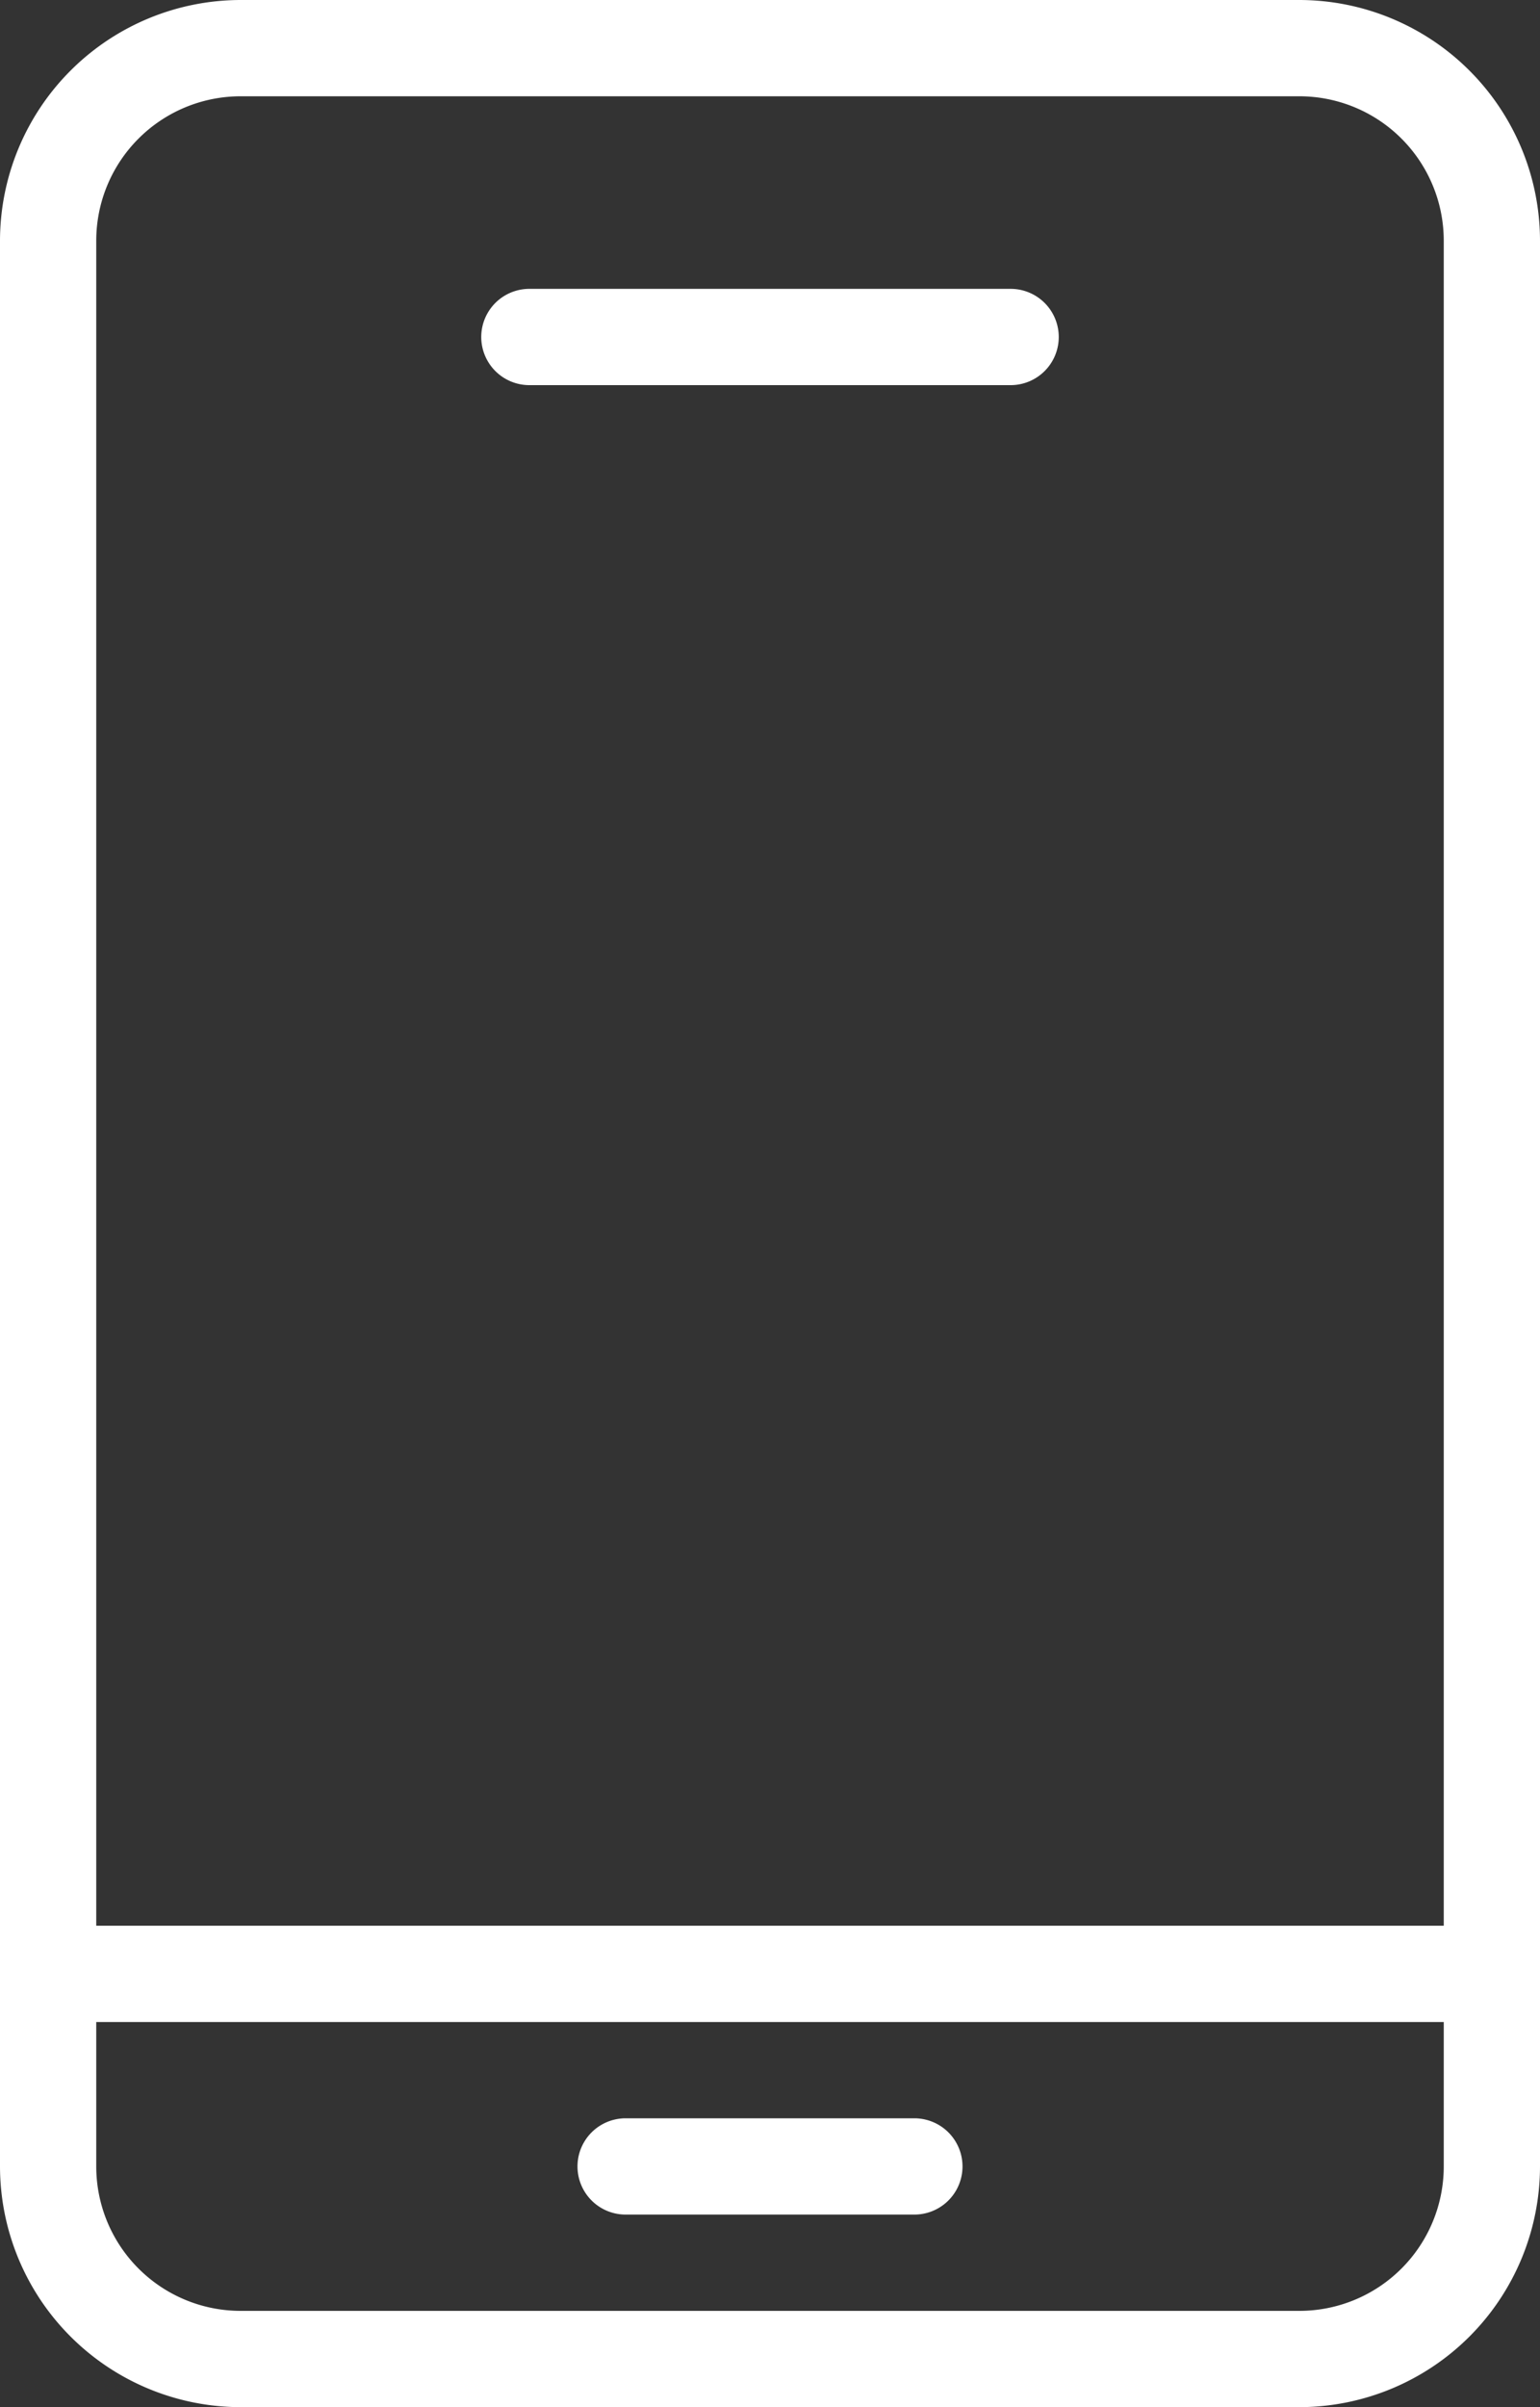 <svg xmlns="http://www.w3.org/2000/svg" width="16" height="25" viewBox="0 0 16 25"><rect x="0" y="0" width="16" height="25" fill="#333333" stroke="none"/><path fill="#FFF" d="M11 3.5a.5.5 0 01-.5.5h-5a.5.5 0 010-1h5a.5.5 0 01.5.5zm5-1v20a2.503 2.503 0 01-2.5 2.5h-11A2.503 2.503 0 010 22.5v-20A2.503 2.503 0 012.5 0h11A2.503 2.503 0 0116 2.5zM15 21H1v1.5A1.5 1.5 0 002.5 24h11a1.5 1.5 0 001.5-1.5V21zm0-18.5A1.5 1.5 0 0013.5 1h-11A1.5 1.5 0 001 2.5V20h14V2.5zM6.5 23h3a.5.5 0 000-1h-3a.5.5 0 000 1z"/></svg>